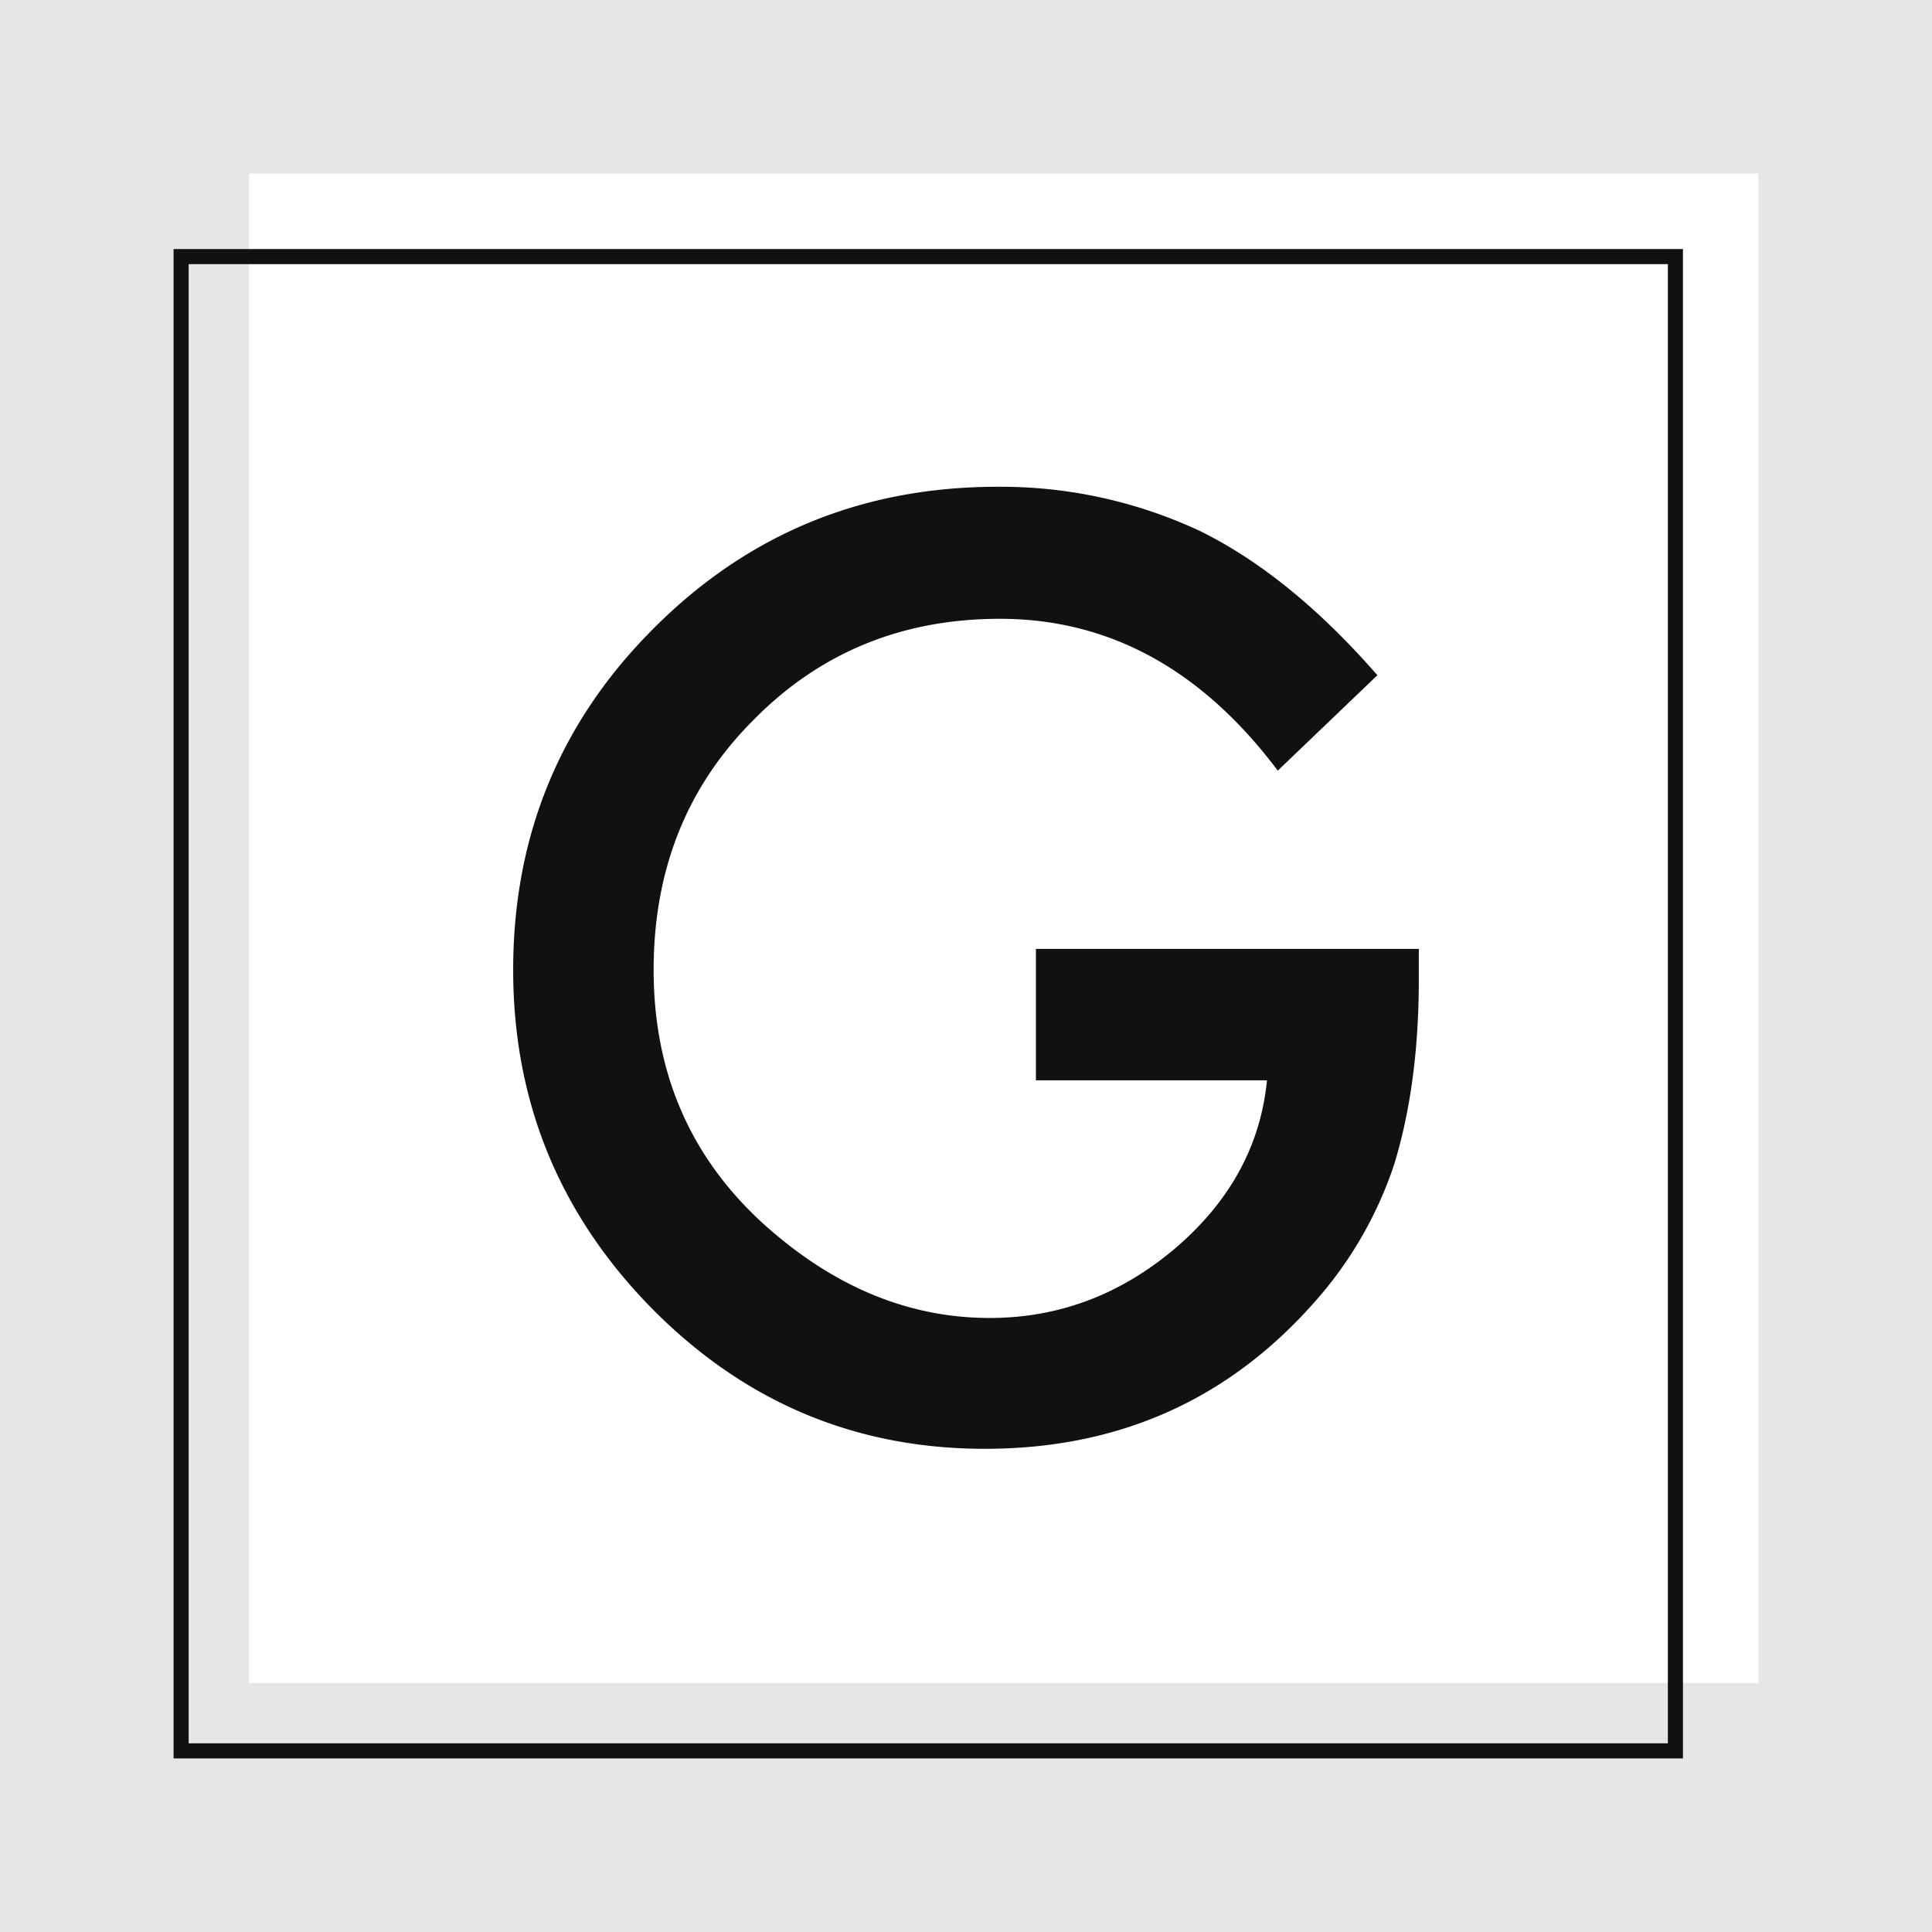 <svg xmlns="http://www.w3.org/2000/svg" xmlns:xlink="http://www.w3.org/1999/xlink" width="512" height="512" viewBox="0 0 512 512">
  <rect x="0" y="0" width="512" height="512" fill="#808080" stroke="none"/>
  <defs>
    <clipPath id="clip-favicon">
      <rect width="512" height="512"/>
    </clipPath>
  </defs>
  <g id="favicon" clip-path="url(#clip-favicon)">
    <rect width="512" height="512" fill="#e6e6e6"/>
    <rect id="長方形_67" data-name="長方形 67" width="400" height="400" transform="translate(66 46)" fill="#fff"/>
    <g id="長方形_66" data-name="長方形 66" transform="translate(46 66)" fill="none" stroke="#111" stroke-width="4">
      <rect width="400" height="400" stroke="none"/>
      <rect x="2" y="2" width="396" height="396" fill="none"/>
    </g>
    <path id="パス_8" data-name="パス 8" d="M152.767-85.045H254.238v8.111q0,27.674-6.521,48.986a104.116,104.116,0,0,1-21.471,36.9q-34.195,38.489-87,38.489-51.531,0-88.27-37.217-36.74-37.376-36.74-89.7,0-53.439,37.376-90.656Q88.99-207.51,142.588-207.51a124.5,124.5,0,0,1,53.757,11.769q23.857,11.769,46.918,38.171l-26.4,25.288q-30.219-40.239-73.638-40.239-38.966,0-65.368,26.879-26.4,26.4-26.4,66.163,0,41.034,29.423,67.594,27.515,24.652,59.642,24.652,27.356,0,49.145-18.449Q211.455-24.289,214-50.214H152.767Z" transform="translate(121.762 336.51)" fill="#111"/>
  </g>
</svg>
